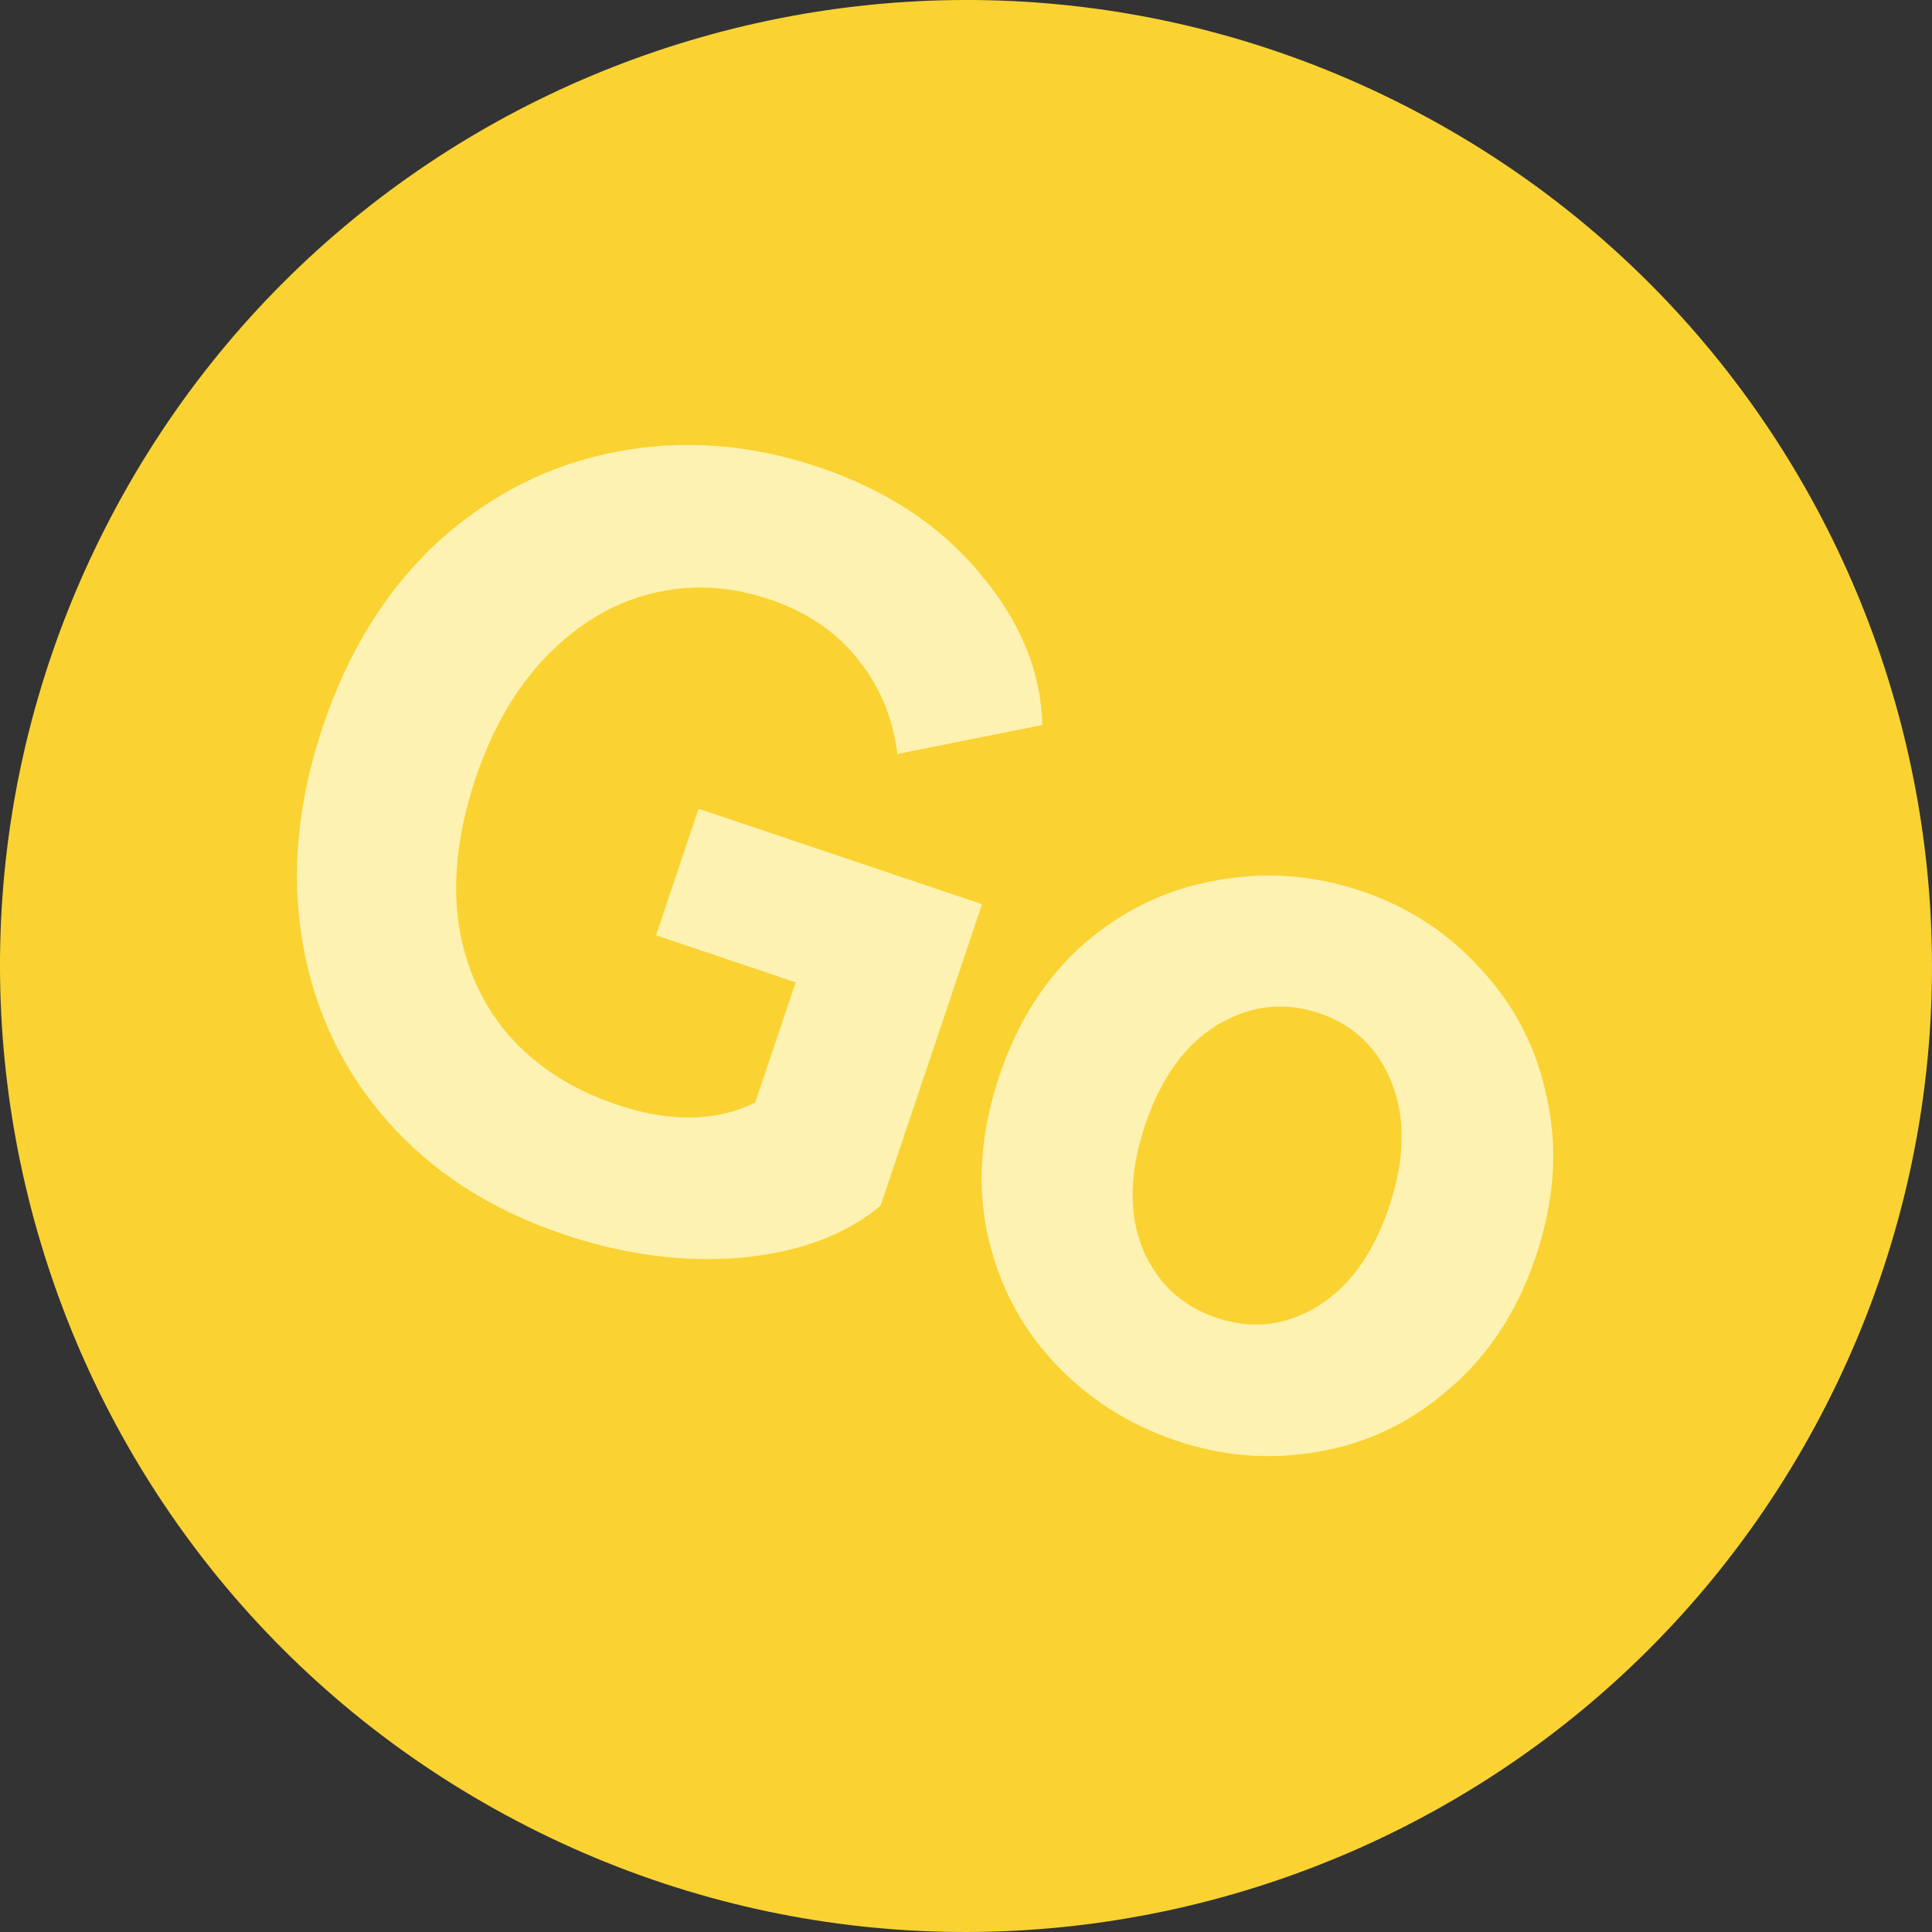 <svg width="60" height="60" viewBox="0 0 60 60" fill="none" xmlns="http://www.w3.org/2000/svg">
<rect x="0" y="0" width="60" height="60" fill="#333333" stroke="none"/>
<path d="M56.725 43.615C49.205 58.376 31.146 64.245 16.385 56.725C1.624 49.208 -4.245 31.146 3.275 16.385C10.795 1.624 28.854 -4.245 43.615 3.275C58.376 10.795 64.245 28.854 56.725 43.615Z" fill="#FAD332"/>
<path d="M20.373 29.046L21.696 25.117L30.498 28.08L27.344 37.448C26.243 38.36 24.791 38.898 22.986 39.06C21.209 39.209 19.378 38.965 17.492 38.33C15.25 37.575 13.428 36.402 12.027 34.811C10.627 33.219 9.748 31.36 9.391 29.233C9.033 27.106 9.246 24.88 10.03 22.554C10.82 20.207 12.011 18.298 13.603 16.827C15.215 15.364 17.057 14.432 19.128 14.033C21.199 13.633 23.293 13.79 25.41 14.503C27.526 15.215 29.198 16.315 30.424 17.801C31.678 19.273 32.327 20.845 32.371 22.516L27.869 23.415C27.732 22.296 27.326 21.319 26.65 20.485C25.981 19.63 25.06 19.005 23.887 18.61C22.65 18.194 21.434 18.134 20.237 18.431C19.041 18.728 17.962 19.368 17.001 20.351C16.04 21.334 15.298 22.601 14.776 24.152C14.24 25.744 14.057 27.223 14.228 28.587C14.42 29.958 14.934 31.134 15.77 32.116C16.627 33.104 17.757 33.835 19.161 34.308C20.796 34.858 22.226 34.838 23.451 34.247L24.711 30.507L20.373 29.046ZM31.038 33.407C31.609 31.709 32.491 30.338 33.683 29.293C34.896 28.254 36.258 27.605 37.769 27.343C39.287 27.061 40.79 27.171 42.278 27.672C43.745 28.166 44.987 28.981 46.005 30.116C47.05 31.238 47.732 32.576 48.048 34.129C48.386 35.69 48.27 37.319 47.698 39.016C47.127 40.714 46.234 42.081 45.022 43.12C43.83 44.165 42.478 44.818 40.967 45.079C39.477 45.347 37.998 45.235 36.531 44.741C35.043 44.24 33.777 43.428 32.731 42.306C31.686 41.184 30.994 39.843 30.656 38.283C30.339 36.73 30.466 35.104 31.038 33.407ZM35.564 34.931C35.078 36.377 35.046 37.649 35.469 38.748C35.92 39.834 36.691 40.56 37.781 40.927C38.87 41.294 39.912 41.178 40.907 40.579C41.909 39.96 42.653 38.927 43.14 37.481C43.627 36.035 43.659 34.763 43.236 33.664C42.812 32.565 42.056 31.832 40.966 31.465C39.876 31.098 38.82 31.221 37.797 31.833C36.796 32.452 36.051 33.485 35.564 34.931Z" fill="#FEF2B2"/>
</svg>
